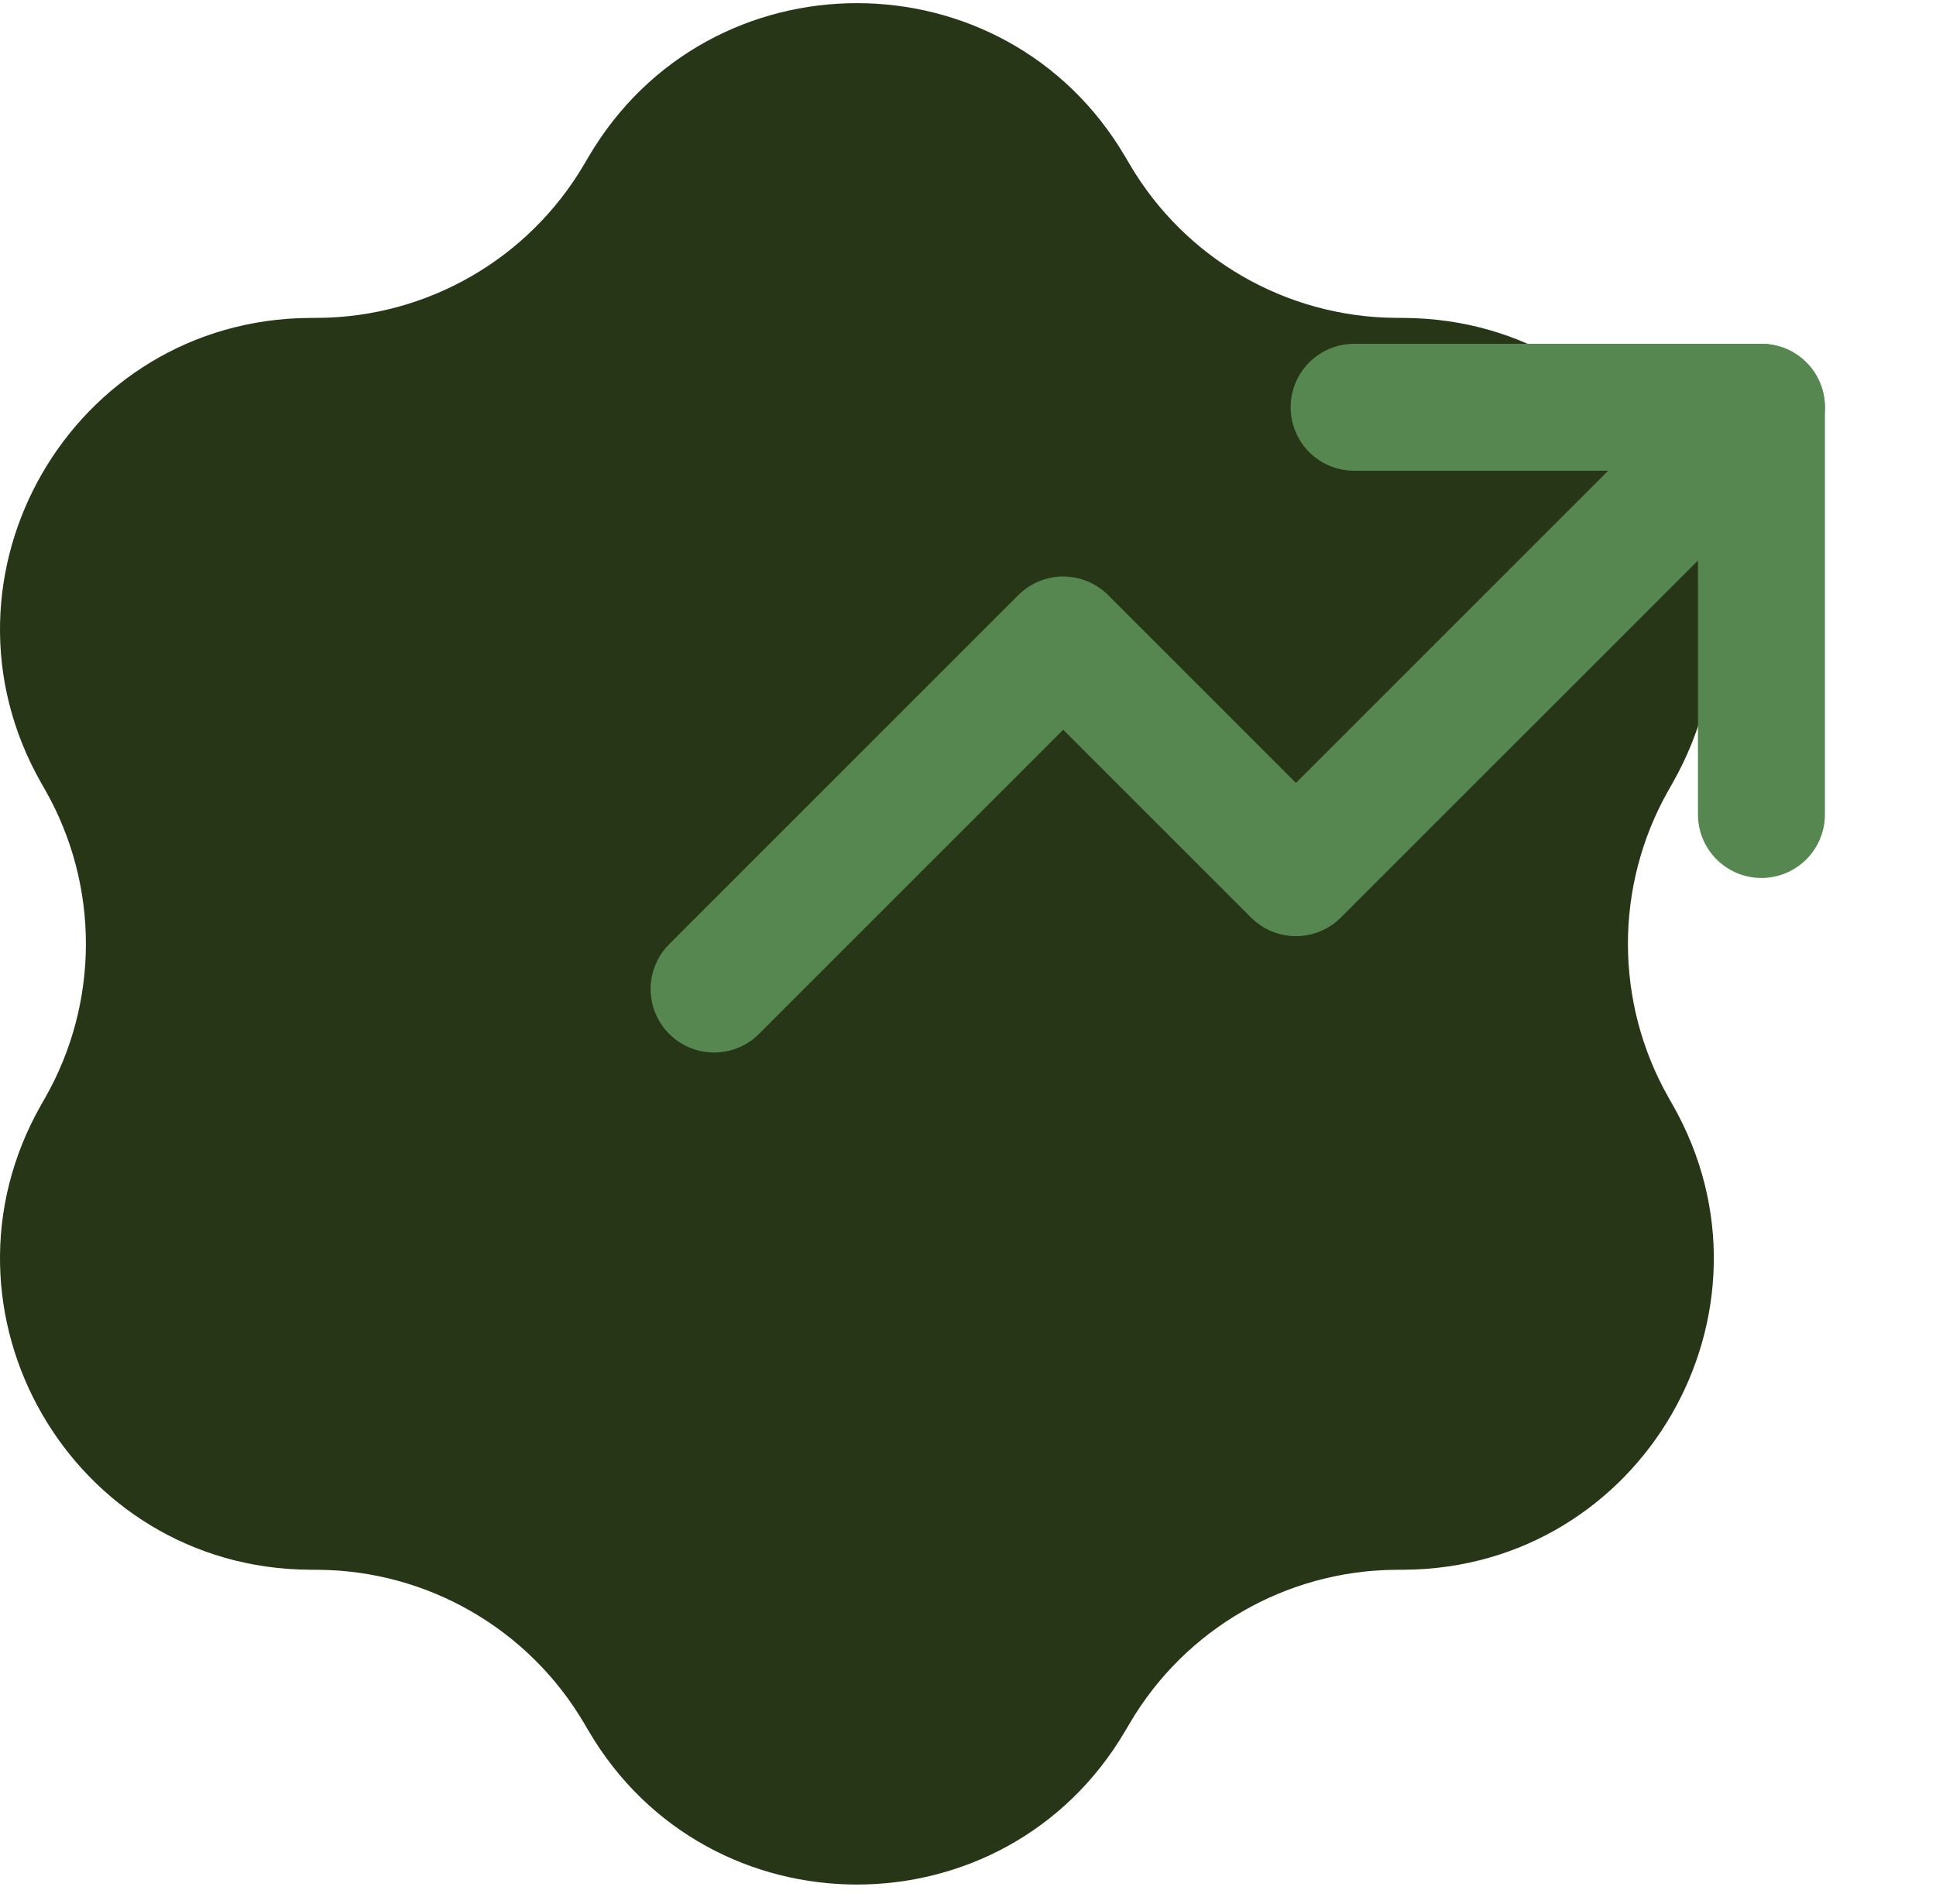<svg width="61" height="60" viewBox="0 0 61 60" fill="none" xmlns="http://www.w3.org/2000/svg">
<path d="M18.545 4.941C22.333 -1.515 31.667 -1.515 35.455 4.941L35.593 5.175C37.34 8.154 40.526 9.993 43.979 10.017L44.252 10.019C51.737 10.072 56.404 18.155 52.706 24.664L52.572 24.901C50.867 27.903 50.867 31.582 52.572 34.585L52.706 34.821C56.404 41.33 51.737 49.414 44.252 49.466L43.979 49.468C40.526 49.492 37.34 51.332 35.593 54.31L35.455 54.544C31.667 61.001 22.333 61.001 18.545 54.544L18.407 54.31C16.66 51.332 13.474 49.492 10.021 49.468L9.749 49.466C2.263 49.414 -2.404 41.33 1.293 34.821L1.428 34.585C3.133 31.582 3.133 27.903 1.428 24.901L1.293 24.664C-2.404 18.155 2.263 10.072 9.749 10.019L10.021 10.017C13.474 9.993 16.66 8.154 18.407 5.175L18.545 4.941Z" fill="#283618"/>
<g clip-path="url(#clip0_2279_6092)">
<path d="M22.5 31.167L33.5 20.167L40.833 27.5L55.5 12.834" stroke="#578750" stroke-width="4" stroke-linecap="round" stroke-linejoin="round"/>
<path d="M42.666 12.834H55.5V25.667" stroke="#578750" stroke-width="4" stroke-linecap="round" stroke-linejoin="round"/>
</g>
<defs>
<clipPath id="clip0_2279_6092">
<rect width="44" height="44" fill="white" transform="translate(17)"/>
</clipPath>
</defs>
</svg>
